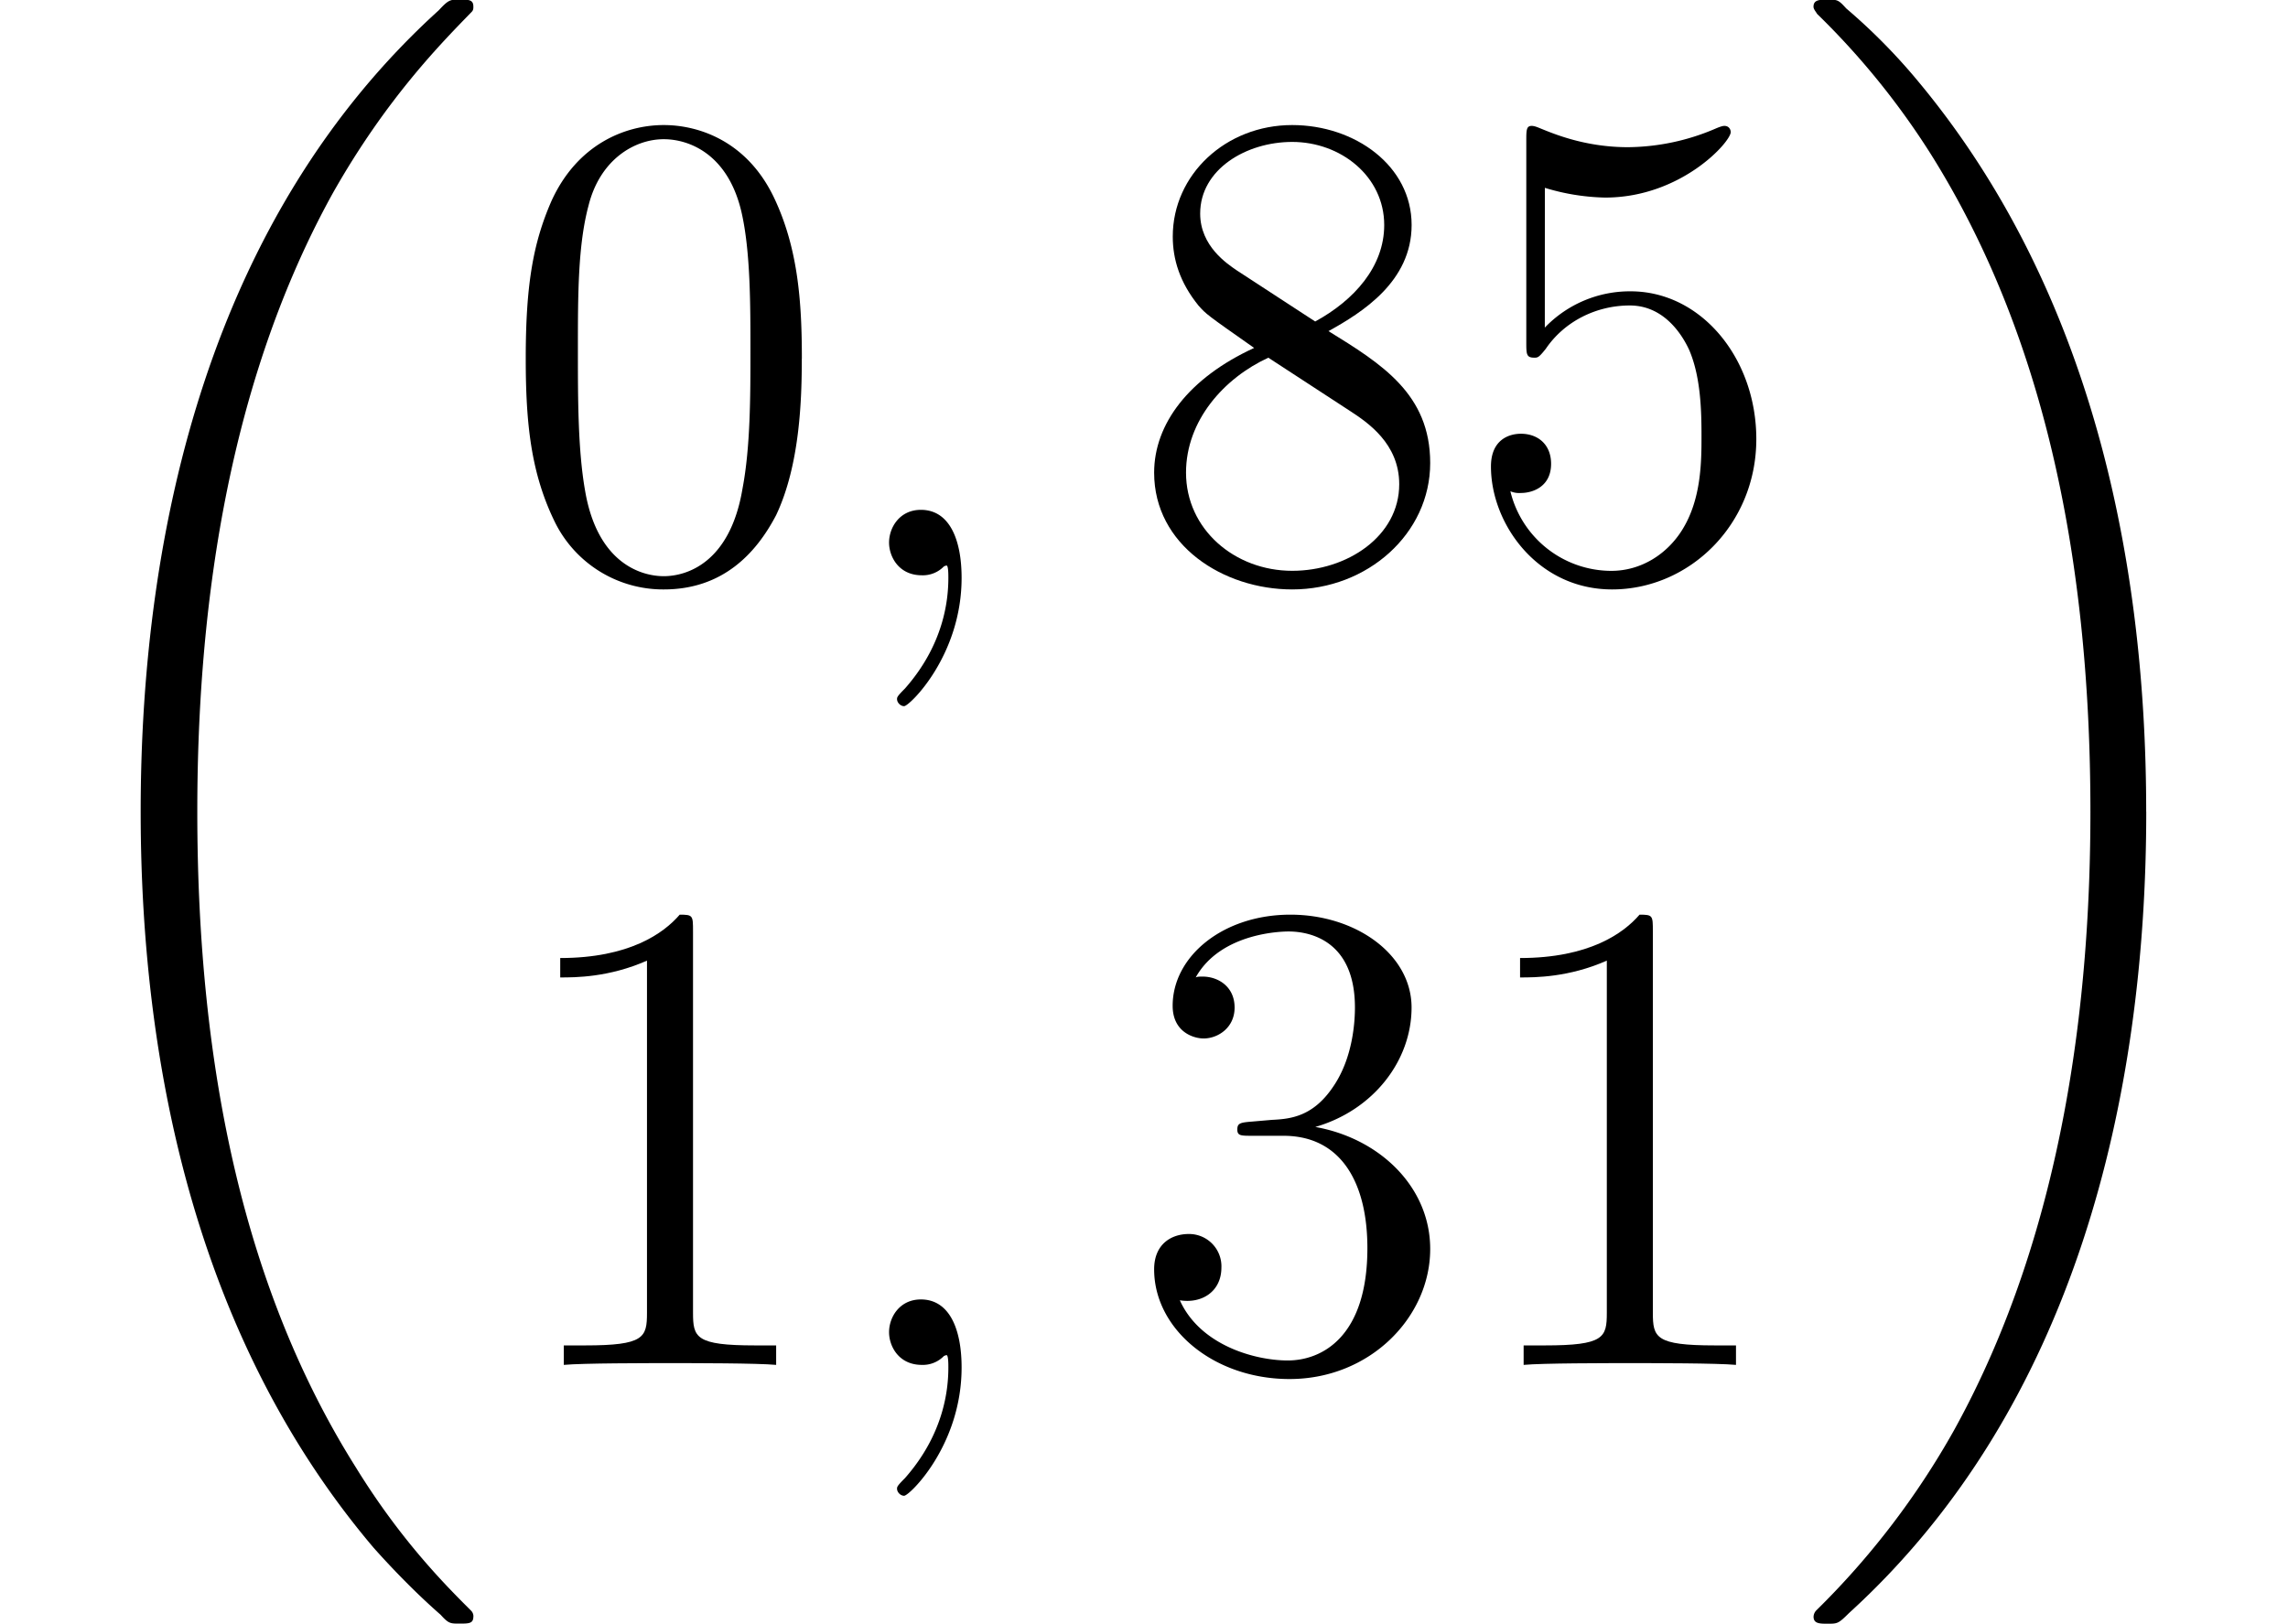 <svg xmlns="http://www.w3.org/2000/svg" xmlns:xlink="http://www.w3.org/1999/xlink" width="53.872" height="38.257" viewBox="0 0 40.404 28.693"><defs><symbol overflow="visible" id="b"><path d="M8.36 28.078a.142.142 0 00-.047-.11c-.438-.437-1.235-1.234-2.032-2.53-1.937-3.079-2.797-6.97-2.797-11.579 0-3.203.422-7.359 2.391-10.921C6.828 1.25 7.813.265 8.328-.267c.031-.03.031-.062.031-.093 0-.125-.078-.125-.25-.125-.156 0-.187 0-.359.187-4.016 3.64-5.266 9.125-5.266 14.156 0 4.688 1.079 9.422 4.11 13 .25.282.703.766 1.187 1.188.14.156.172.156.328.156.172 0 .25 0 .25-.125zm0 0"/></symbol><symbol overflow="visible" id="j"><path d="M6.297 13.86c0-4.688-1.078-9.422-4.11-13A10.478 10.478 0 001-.329C.86-.484.844-.484.672-.484c-.14 0-.25 0-.25.125 0 .046.047.093.062.125A13.575 13.575 0 012.516 2.28C4.437 5.36 5.312 9.25 5.312 13.86c0 3.204-.437 7.36-2.406 10.922A14.156 14.156 0 01.47 27.97a.169.169 0 00-.047.11c0 .124.11.124.25.124.172 0 .187 0 .375-.187 4-3.641 5.25-9.125 5.25-14.157zm0 0"/></symbol><symbol overflow="visible" id="c"><path d="M5.36-3.828c0-.985-.063-1.953-.5-2.86-.485-1-1.344-1.265-1.938-1.265-.688 0-1.531.344-1.985 1.344-.328.75-.453 1.5-.453 2.78 0 1.157.094 2.032.516 2.892A2.132 2.132 0 002.922.25c1.031 0 1.625-.625 1.984-1.313.422-.89.453-2.062.453-2.765zM2.921.016c-.39 0-1.172-.22-1.39-1.516-.126-.719-.126-1.625-.126-2.469 0-.984 0-1.86.188-2.562.203-.813.812-1.172 1.328-1.172.453 0 1.14.266 1.375 1.297.156.687.156 1.625.156 2.437 0 .797 0 1.703-.14 2.438C4.093-.22 3.328.016 2.921.016zm0 0"/></symbol><symbol overflow="visible" id="e"><path d="M3.563-4.313c.593-.328 1.468-.875 1.468-1.875 0-1.046-1-1.765-2.11-1.765-1.171 0-2.108.875-2.108 1.969 0 .406.125.812.453 1.218.14.157.14.157.984.75C1.094-3.484.484-2.672.484-1.812.484-.532 1.704.25 2.922.25c1.328 0 2.437-.984 2.437-2.234 0-1.22-.859-1.75-1.796-2.329zM1.937-5.39c-.156-.109-.64-.421-.64-1 0-.78.812-1.265 1.625-1.265.86 0 1.625.61 1.625 1.468 0 .735-.531 1.329-1.219 1.704zM2.5-3.844l1.438.938c.312.203.874.578.874 1.297 0 .921-.921 1.53-1.89 1.53-1.016 0-1.875-.734-1.875-1.734 0-.921.672-1.671 1.453-2.03zm0 0"/></symbol><symbol overflow="visible" id="f"><path d="M1.531-6.844a3.88 3.88 0 001.063.172c1.344 0 2.219-.984 2.219-1.156 0-.047-.032-.11-.11-.11-.016 0-.047 0-.156.047A3.987 3.987 0 013-7.562c-.781 0-1.344-.25-1.578-.344-.078-.032-.11-.032-.125-.032-.094 0-.094.079-.094.266v3.547c0 .219 0 .281.14.281.063 0 .079 0 .204-.156.328-.484.89-.766 1.484-.766.64 0 .953.579 1.047.782.203.468.219 1.062.219 1.515 0 .453 0 1.125-.344 1.672-.265.422-.719.719-1.25.719A1.838 1.838 0 01.922-1.484a.396.396 0 00.187.03c.204 0 .532-.109.532-.515 0-.343-.235-.531-.532-.531-.218 0-.53.11-.53.578C.578-.906 1.405.25 2.718.25c1.36 0 2.547-1.14 2.547-2.656 0-1.422-.97-2.61-2.22-2.61a2.08 2.08 0 00-1.515.641zm0 0"/></symbol><symbol overflow="visible" id="g"><path d="M3.438-7.656c0-.282 0-.297-.235-.297-.281.328-.89.766-2.11.766v.343c.266 0 .86 0 1.532-.297v6.22c0 .437-.047.577-1.094.577h-.375V0c.328-.031 1.485-.031 1.875-.031.406 0 1.547 0 1.875.031v-.344h-.375c-1.047 0-1.093-.14-1.093-.578zm0 0"/></symbol><symbol overflow="visible" id="h"><path d="M2.203-4.297c-.203.016-.25.031-.25.14 0 .11.063.11.266.11h.547c1.03 0 1.484.844 1.484 1.984 0 1.579-.813 1.985-1.406 1.985-.578 0-1.547-.266-1.906-1.063.39.063.734-.156.734-.578a.571.571 0 00-.578-.593c-.297 0-.61.171-.61.624C.484-.625 1.547.25 2.875.25c1.422 0 2.484-1.094 2.484-2.297C5.36-3.14 4.47-4 3.33-4.203 4.358-4.5 5.03-5.375 5.03-6.313c0-.937-.984-1.64-2.14-1.64-1.188 0-2.079.734-2.079 1.61 0 .468.375.577.547.577.25 0 .547-.187.547-.546 0-.375-.297-.547-.562-.547-.063 0-.094 0-.125.015.453-.812 1.578-.812 1.64-.812.391 0 1.172.172 1.172 1.343 0 .235-.031.891-.39 1.407-.36.531-.766.562-1.079.578zm0 0"/></symbol><symbol overflow="visible" id="d"><path d="M2.328.047c0-.688-.219-1.203-.719-1.203-.375 0-.562.312-.562.578 0 .25.172.578.578.578a.518.518 0 00.39-.156c.032-.016.047-.016.047-.016.032 0 .032.156.032.219 0 .39-.078 1.172-.766 1.953-.14.14-.14.156-.14.188 0 .062.062.124.125.124.093 0 1.015-.89 1.015-2.265zm0 0"/></symbol><clipPath id="a"><path d="M2 0h7v28.691H2zm0 0"/></clipPath><clipPath id="i"><path d="M32 0h6v28.691h-6zm0 0"/></clipPath></defs><g clip-path="url(#a)"><use xlink:href="#b" y=".478"/></g><use xlink:href="#c" x="8.8" y="10.162"/><use xlink:href="#d" x="14.653" y="10.162"/><use xlink:href="#e" x="19.897" y="10.162"/><use xlink:href="#f" x="25.75" y="10.162"/><use xlink:href="#g" x="8.8" y="24.11"/><use xlink:href="#d" x="14.653" y="24.11"/><use xlink:href="#h" x="19.897" y="24.11"/><use xlink:href="#g" x="25.75" y="24.11"/><g clip-path="url(#i)"><use xlink:href="#j" x="31.603" y=".478"/></g></svg>